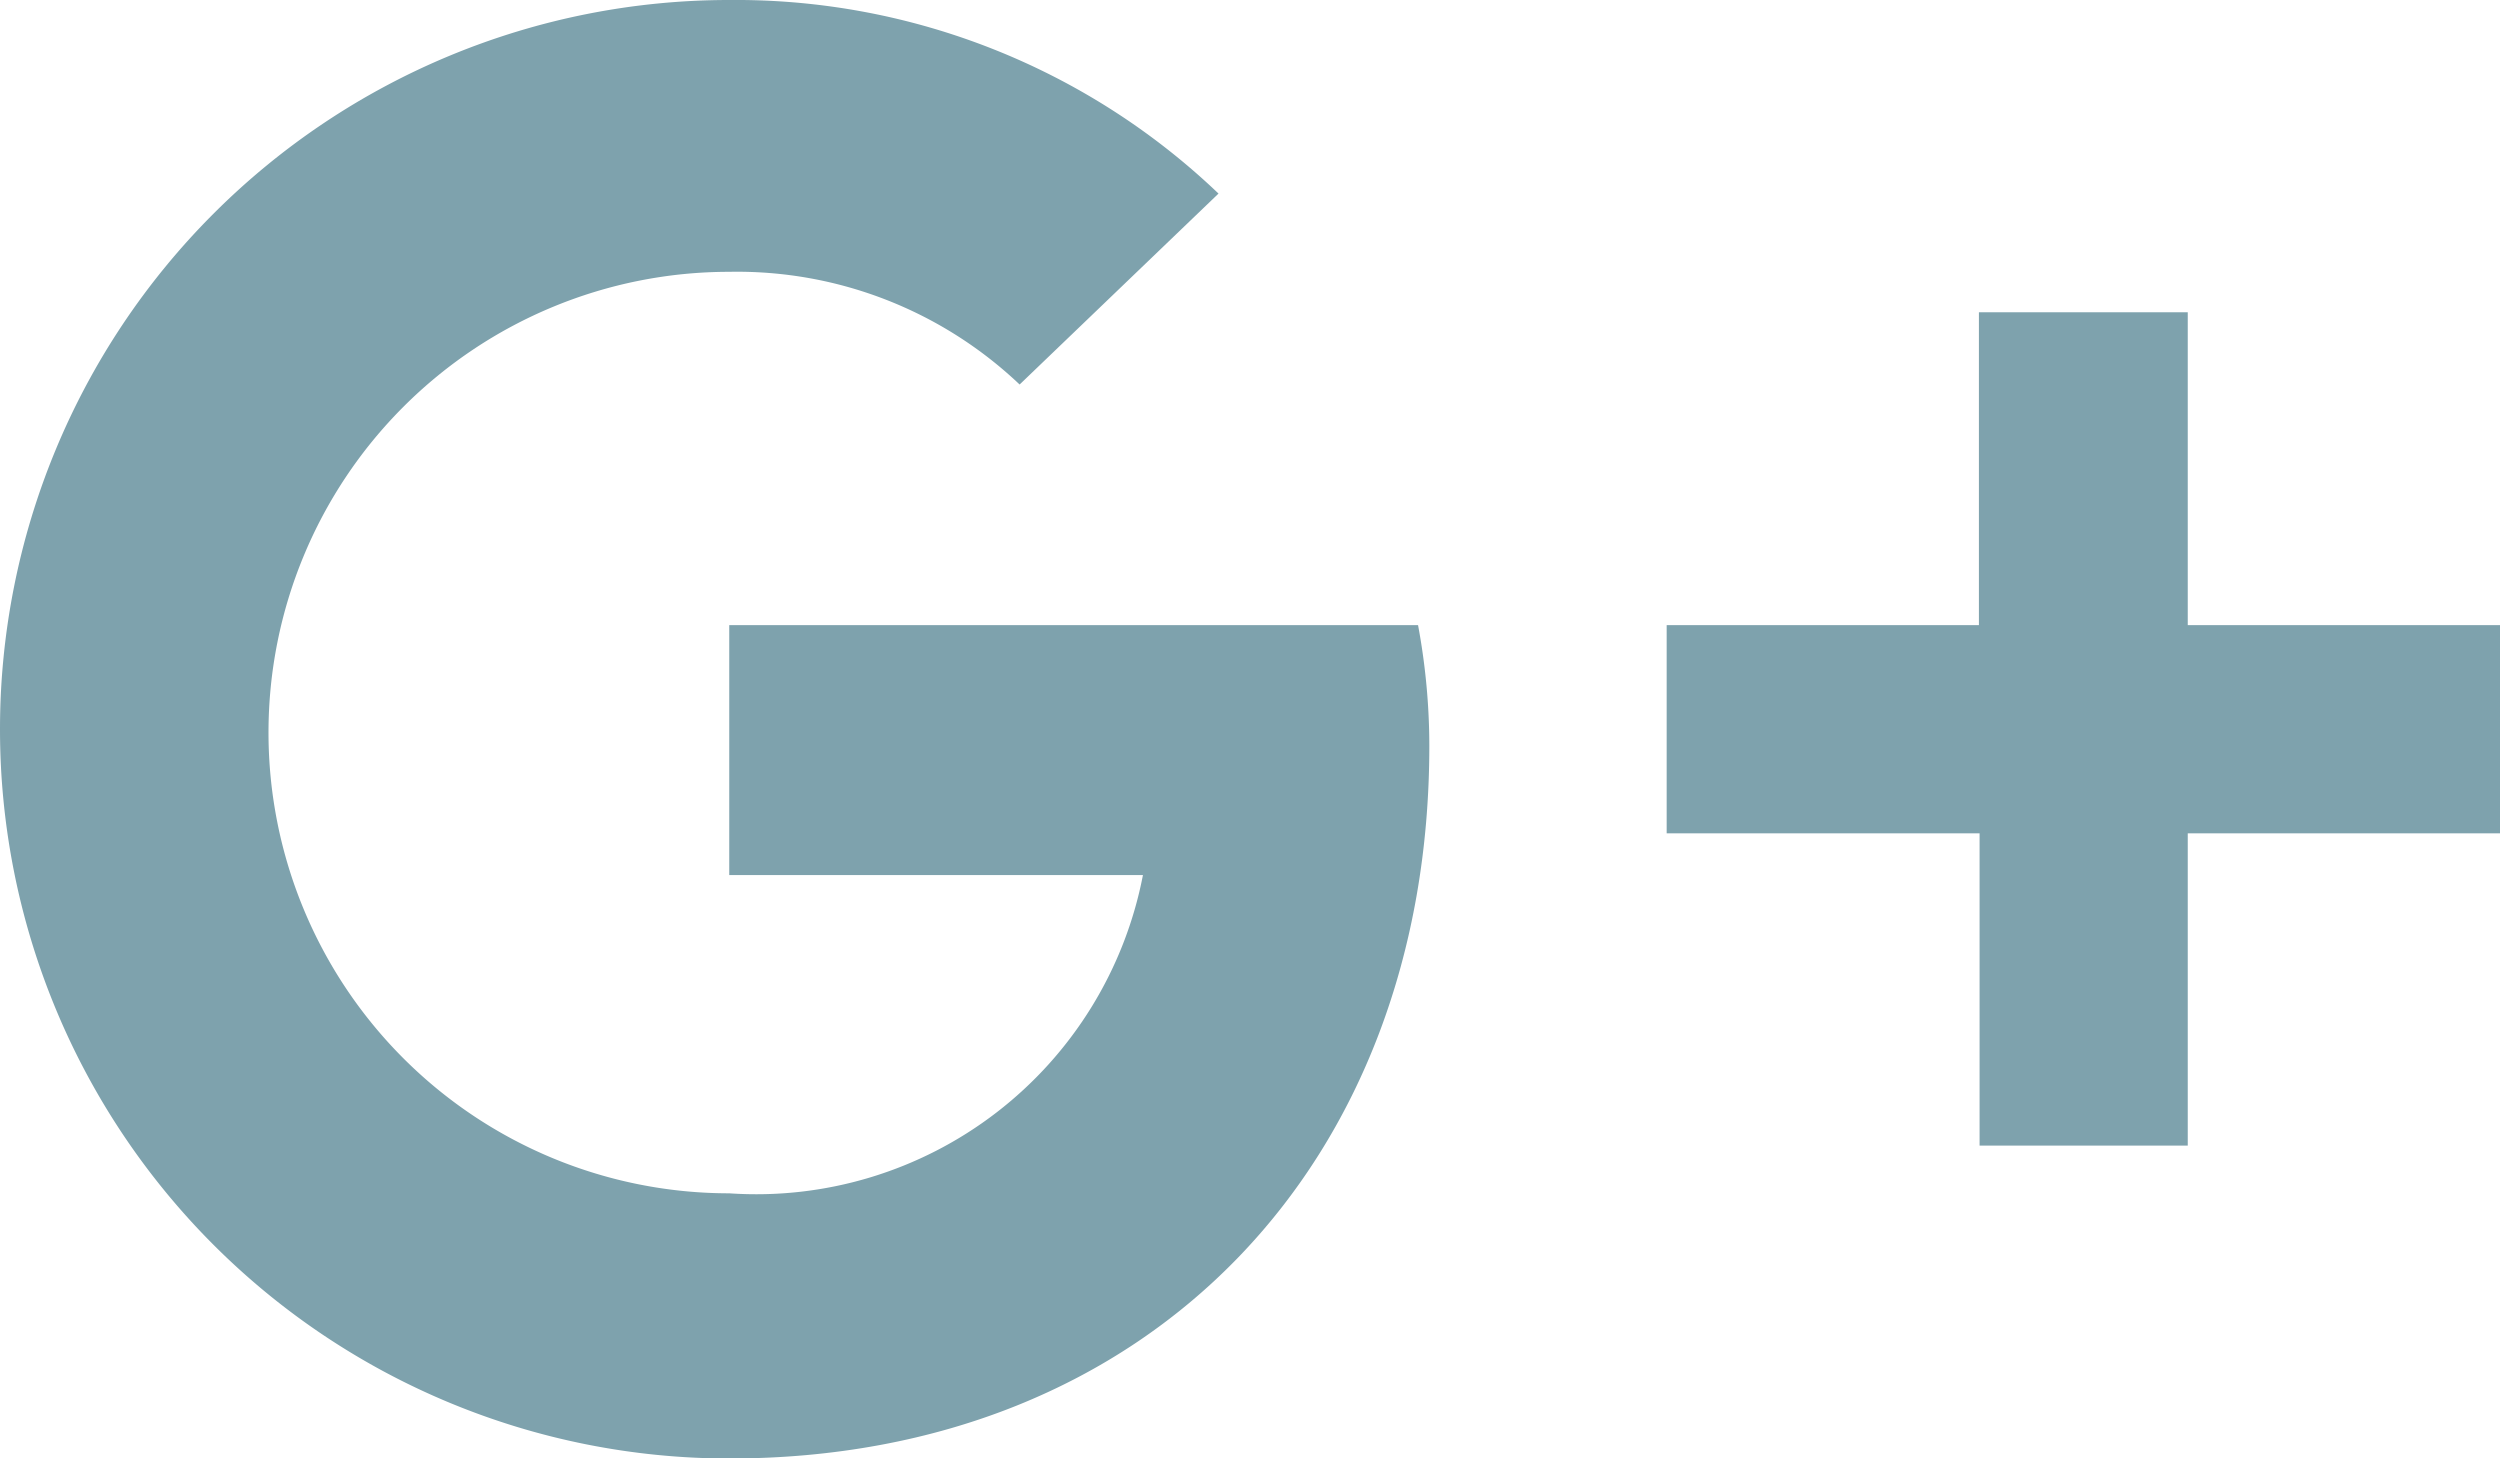 <svg id="Layer_1" data-name="Layer 1" xmlns="http://www.w3.org/2000/svg" viewBox="0 0 37.71 22"><defs><style>.cls-1{fill:#7ea2ad}</style></defs><title>googleplus-share-blue</title><path id="google-plus-1" class="cls-1" d="M11 9.43v3.77h6.24A5.94 5.94 0 0 1 11 18a6.95 6.95 0 0 1 0-13.9 6.19 6.19 0 0 1 4.38 1.7l3-2.88A10.54 10.54 0 0 0 11 0a11 11 0 0 0 0 22c6.35 0 10.56-4.46 10.56-10.75a10 10 0 0 0-.17-1.82zm26.71 0v3.14H33v4.71h-3.14v-4.71h-4.72V9.43h4.71V4.71H33v4.72z"/></svg>